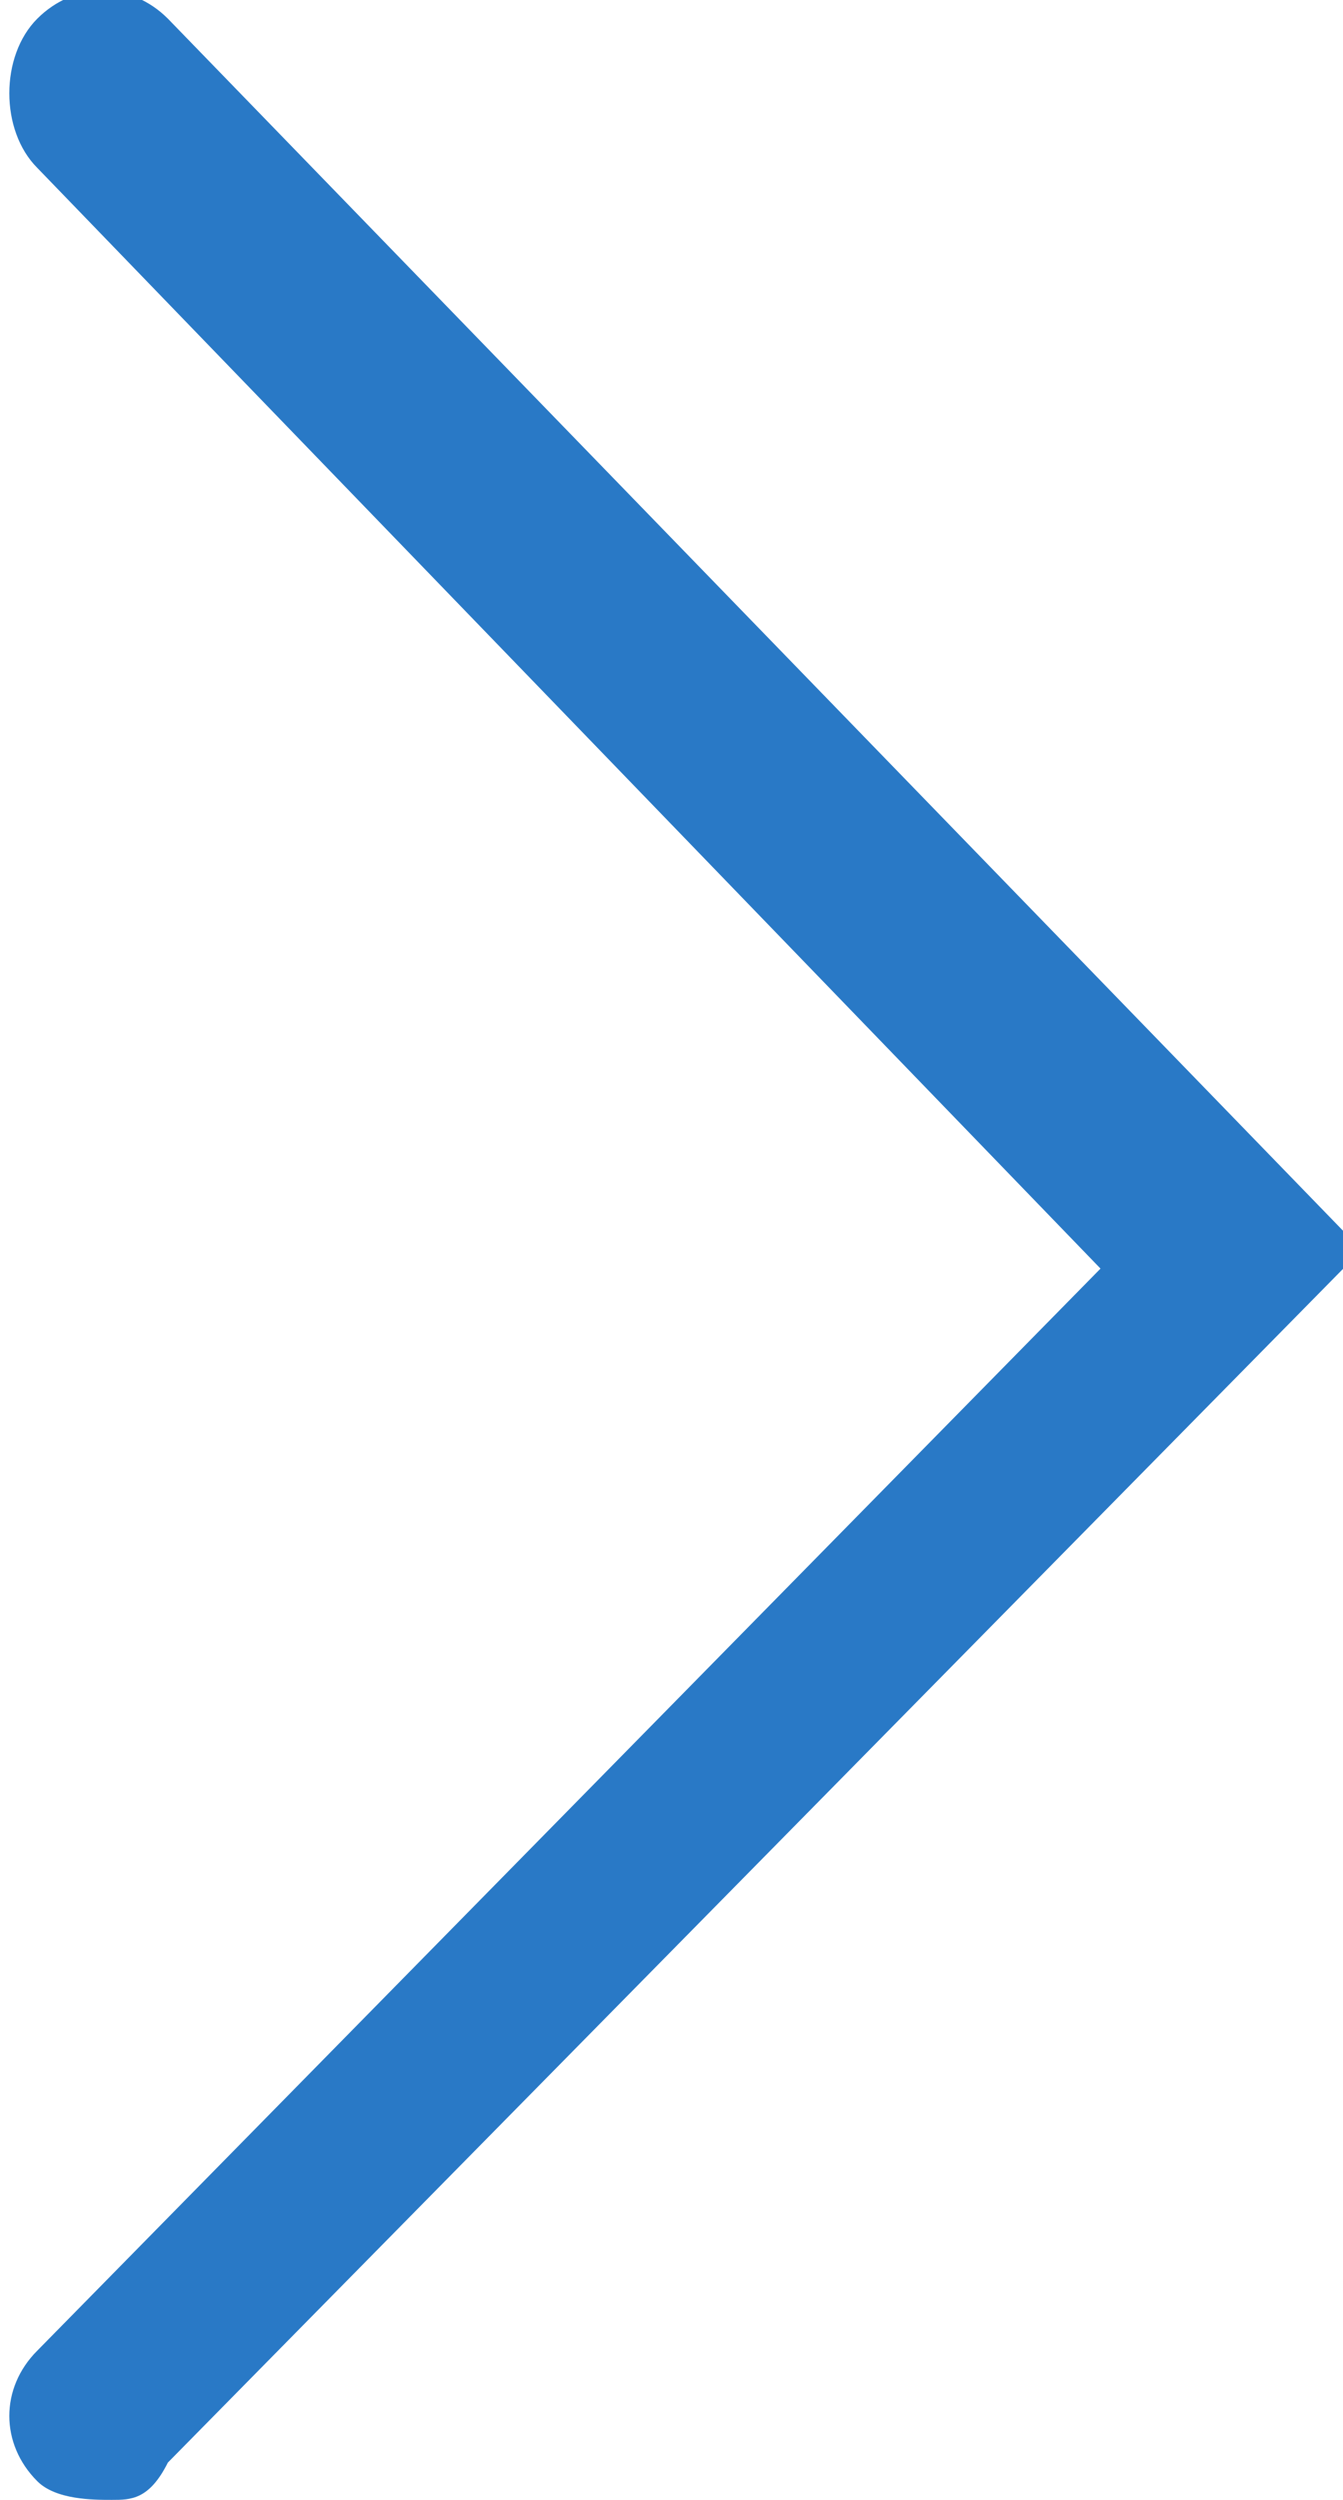 <?xml version="1.0" encoding="utf-8"?>
<!-- Generator: Adobe Illustrator 25.0.1, SVG Export Plug-In . SVG Version: 6.00 Build 0)  -->
<svg version="1.1" id="レイヤー_1" xmlns="http://www.w3.org/2000/svg" xmlns:xlink="http://www.w3.org/1999/xlink" x="0px"
	 y="0px" viewBox="0 0 7.2 13.4" style="enable-background:new 0 0 7.2 13.4;" xml:space="preserve">
<style type="text/css">
	.st0{fill:#2979C6;}
</style>
<path class="st0" d="M0.6,13.4c-0.1,0-0.3,0-0.4-0.1c-0.2-0.2-0.2-0.5,0-0.7l5.7-5.8L0.2,0.9C0,0.7,0,0.3,0.2,0.1
	c0.2-0.2,0.5-0.2,0.7,0l6.4,6.6l-6.4,6.5C0.8,13.4,0.7,13.4,0.6,13.4z"/>
</svg>
